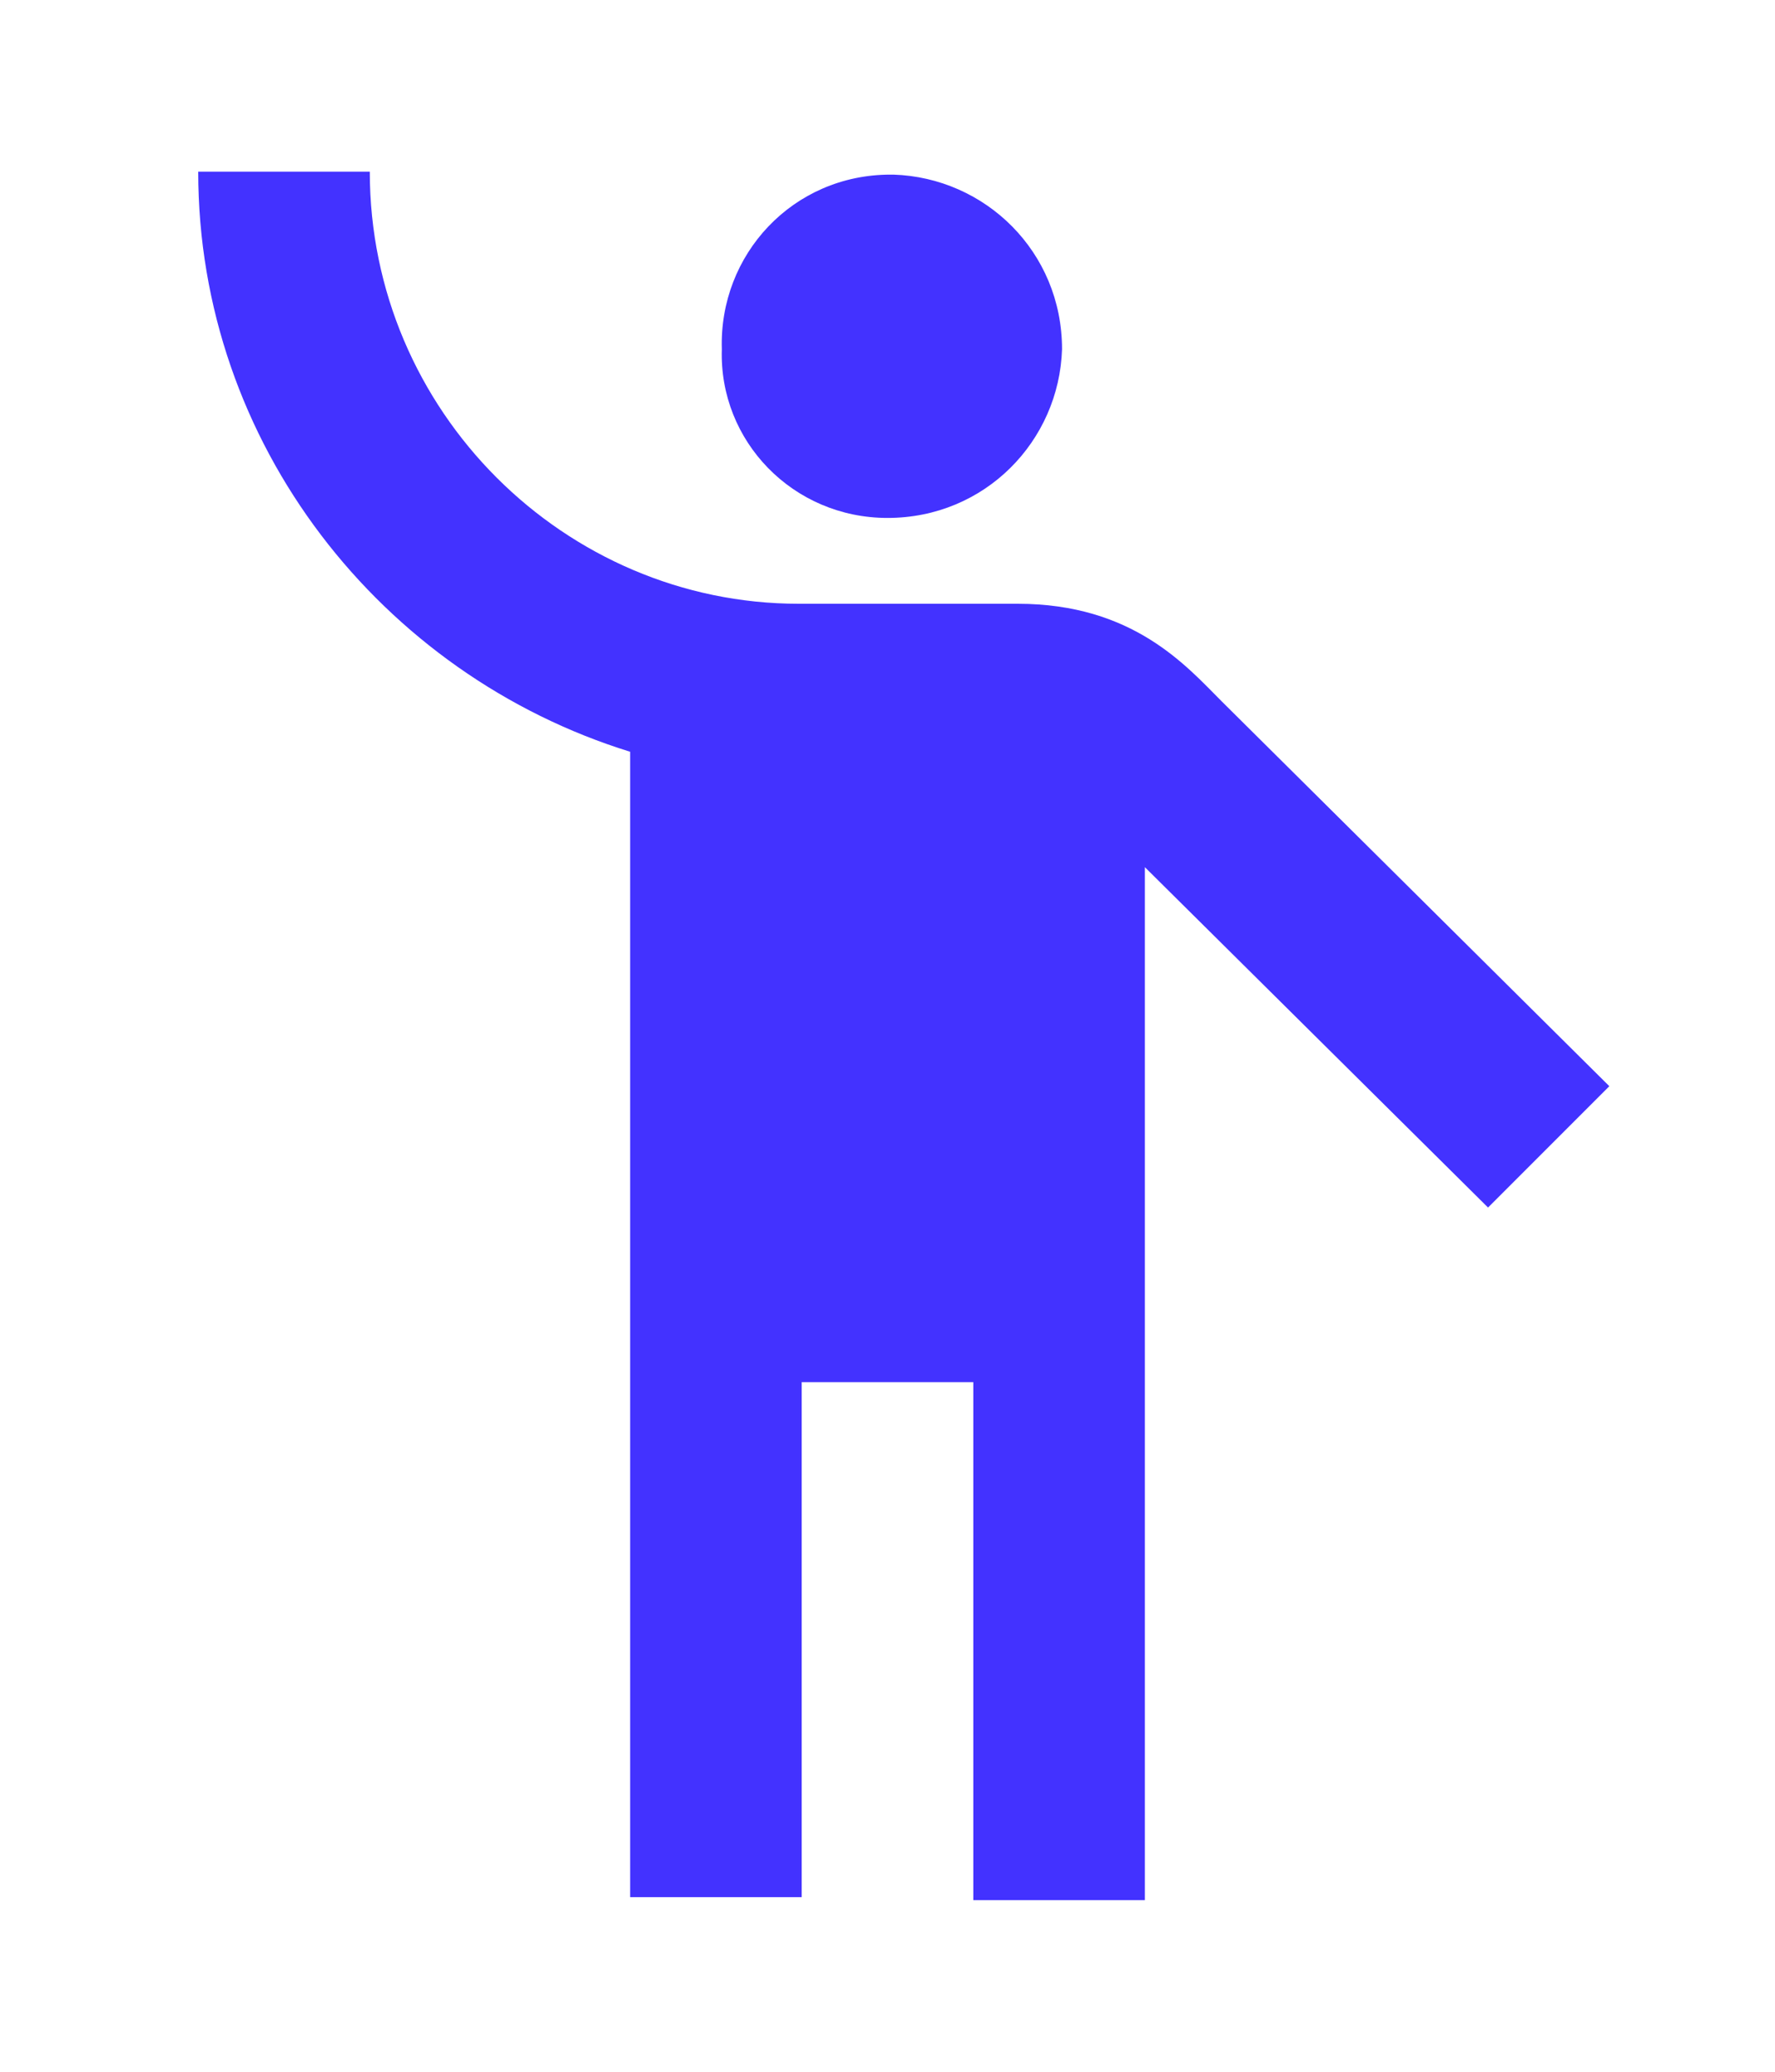 <?xml version="1.0" encoding="UTF-8"?>
<!-- Generator: Adobe Illustrator 27.7.0, SVG Export Plug-In . SVG Version: 6.00 Build 0)  -->
<svg xmlns="http://www.w3.org/2000/svg" xmlns:xlink="http://www.w3.org/1999/xlink" version="1.1" id="Layer_1" x="0px" y="0px" width="60px" height="70px" viewBox="0 0 60 70" style="enable-background:new 0 0 60 70;" xml:space="preserve">
<style type="text/css">
	.st0{clip-path:url(#SVGID_00000177456840700565317230000010897690855909880990_);}
	.st1{fill:#4332FF;}
</style>
<g>
	<g>
		<defs>
			<rect id="SVGID_1_" x="-5" width="70" height="70"></rect>
		</defs>
		<clipPath id="SVGID_00000106845462077073378730000006519669406523478694_">
			<use xlink:href="#SVGID_1_" style="overflow:visible;"></use>
		</clipPath>
		<g style="clip-path:url(#SVGID_00000106845462077073378730000006519669406523478694_);">
			<path class="st1" d="M30,17.5c3.3,0,5.8-2.6,5.9-5.7c0-3.3-2.6-5.8-5.7-5.9h-0.1c-3.3,0-5.8,2.7-5.7,5.9     C24.3,14.9,26.8,17.5,30,17.5z"></path>
			<path class="st1" d="M41.3,23.7c-1.2-1.2-3-3.3-6.9-3.3H27c-7.9,0-14.5-6.5-14.5-14.6H6.7c0,9.2,6.2,17,14.6,19.6v38.7h5.8V46.7     h5.8v17.5h5.8V29.3l11.6,11.5l4.1-4.1L41.3,23.7z"></path>
		</g>
	</g>
</g>
</svg>
